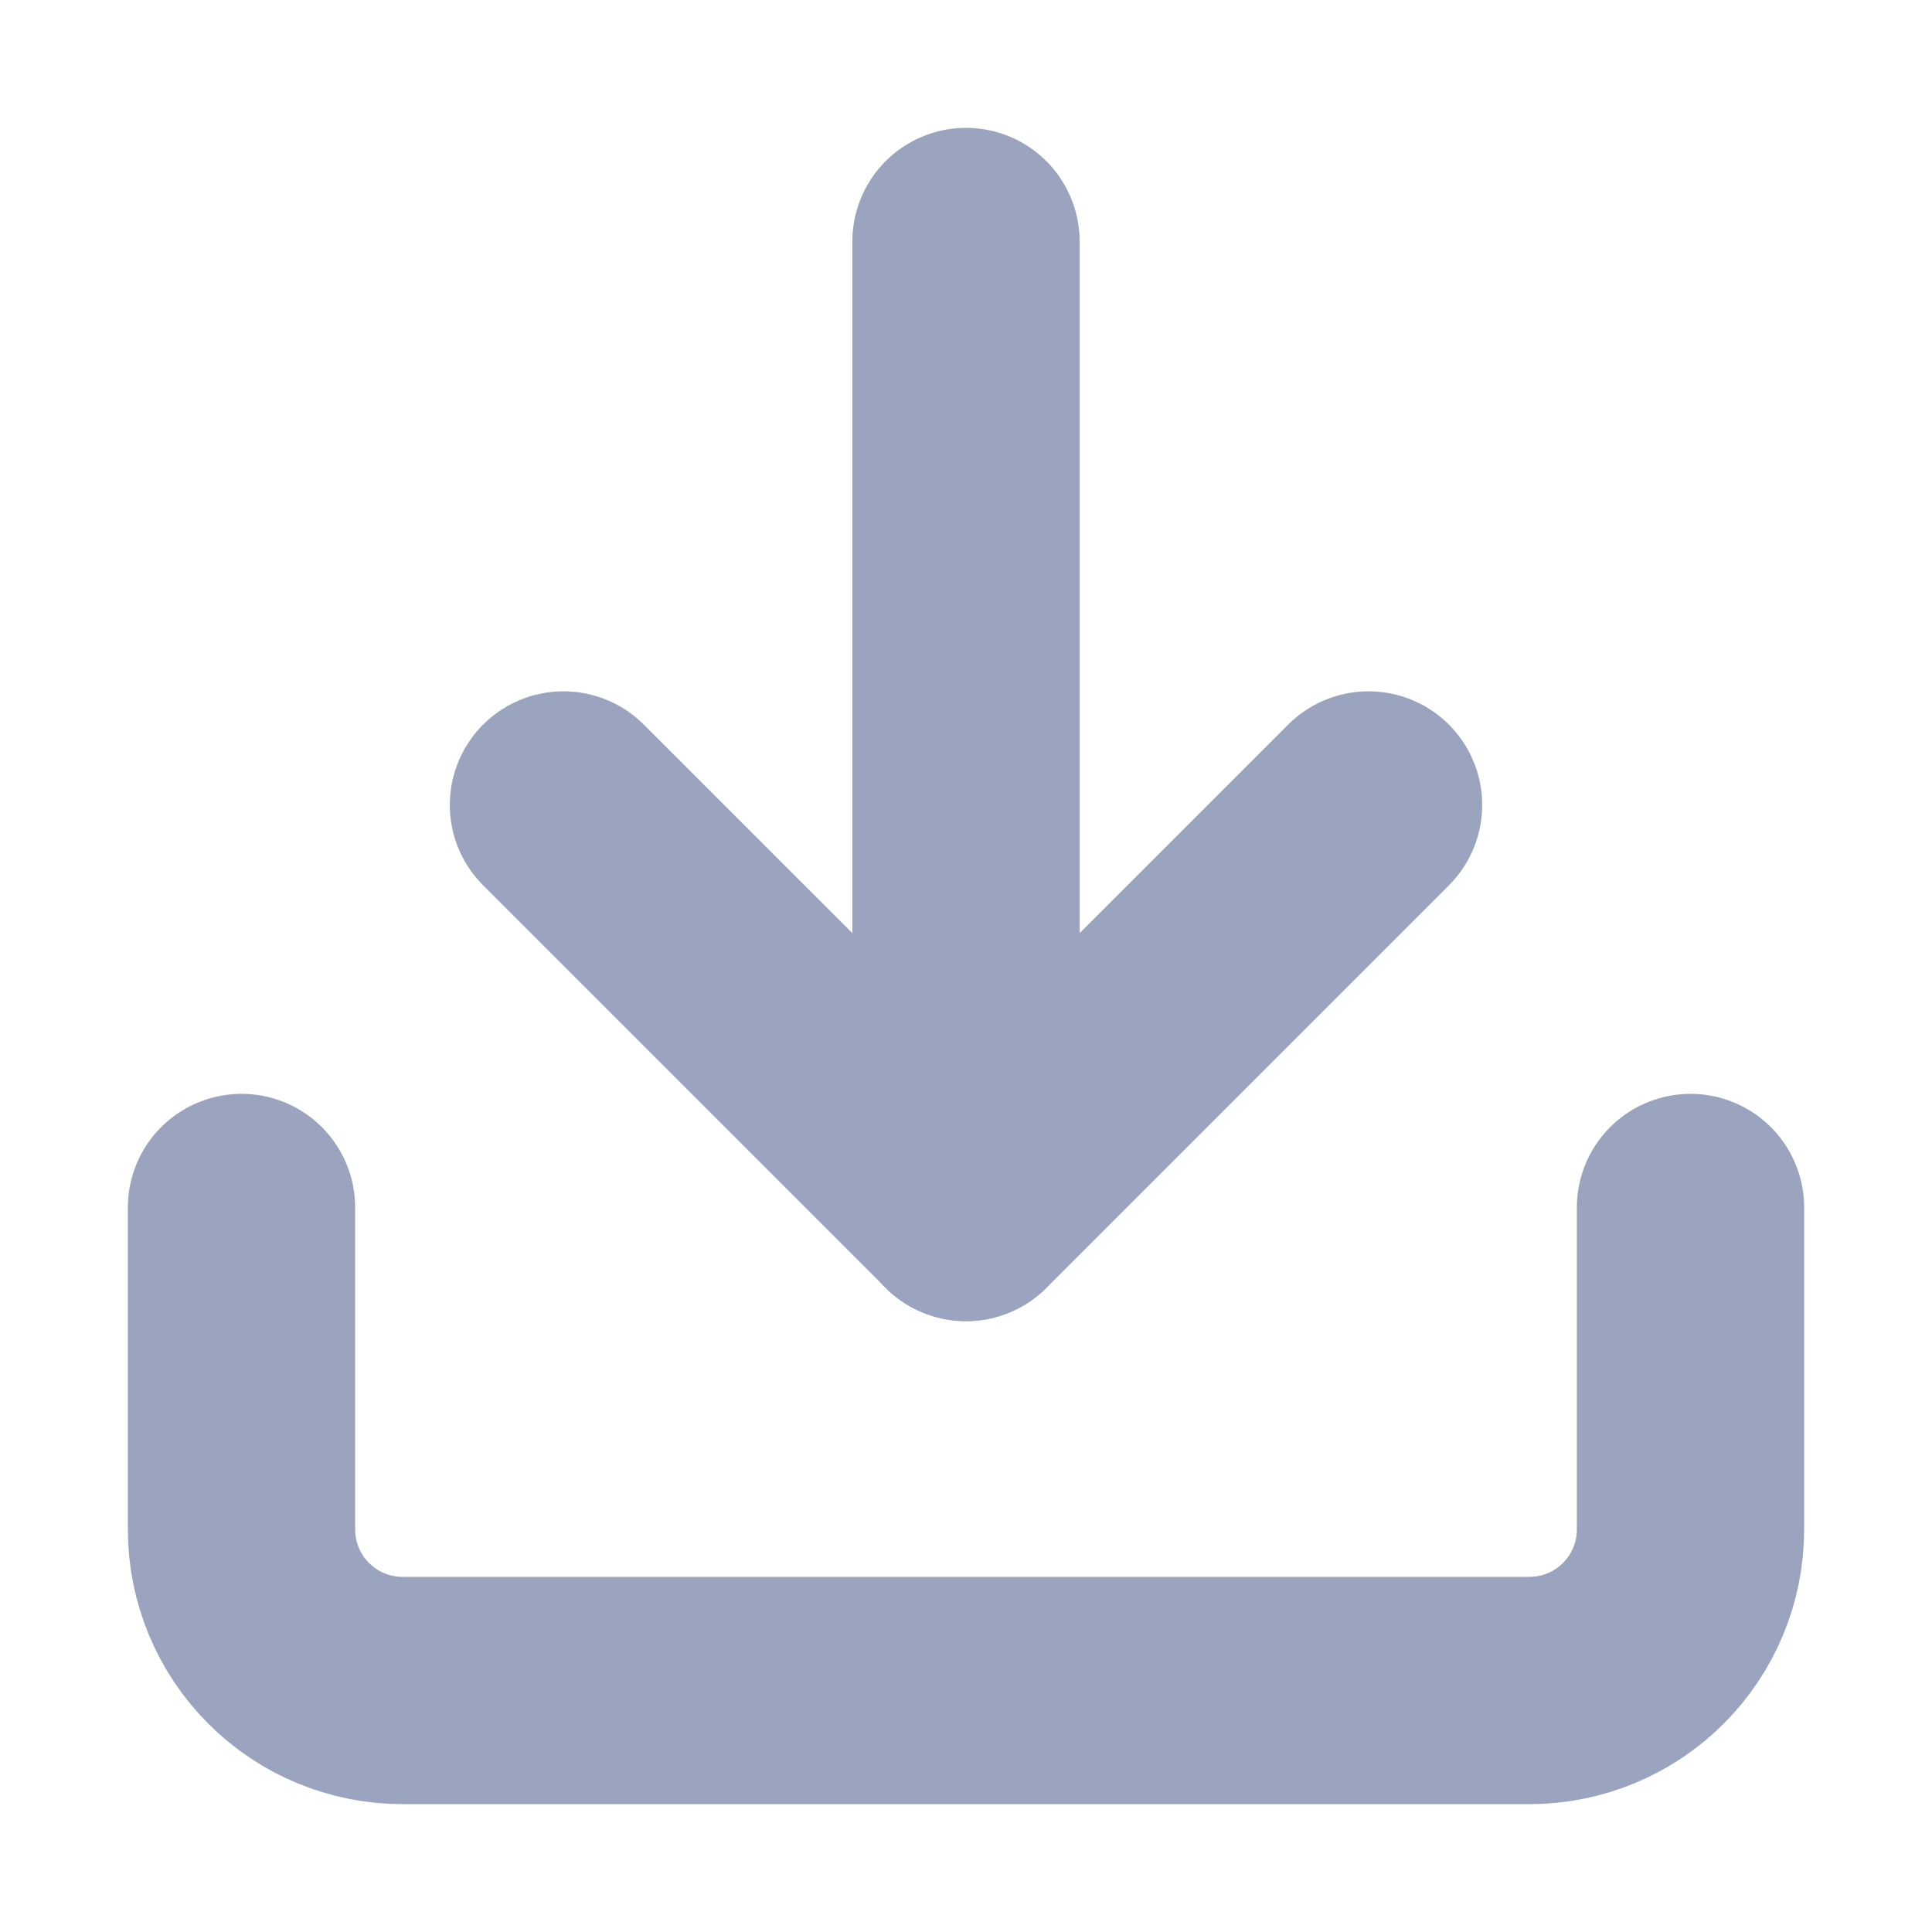 <svg width="17" height="17" viewBox="0 0 17 17" fill="none" xmlns="http://www.w3.org/2000/svg">
<path d="M14.875 10.625V13.458C14.875 13.834 14.726 14.194 14.46 14.46C14.194 14.726 13.834 14.875 13.458 14.875H3.542C3.166 14.875 2.806 14.726 2.54 14.46C2.274 14.194 2.125 13.834 2.125 13.458V10.625" stroke="#9AA4BF" stroke-width="2" stroke-linecap="round" stroke-linejoin="round"/>
<path d="M4.958 7.083L8.5 10.625L12.042 7.083" stroke="#9AA4BF" stroke-width="2" stroke-linecap="round" stroke-linejoin="round"/>
<path d="M8.5 10.625L8.5 2.125" stroke="#9AA4BF" stroke-width="2" stroke-linecap="round" stroke-linejoin="round"/>
</svg>
